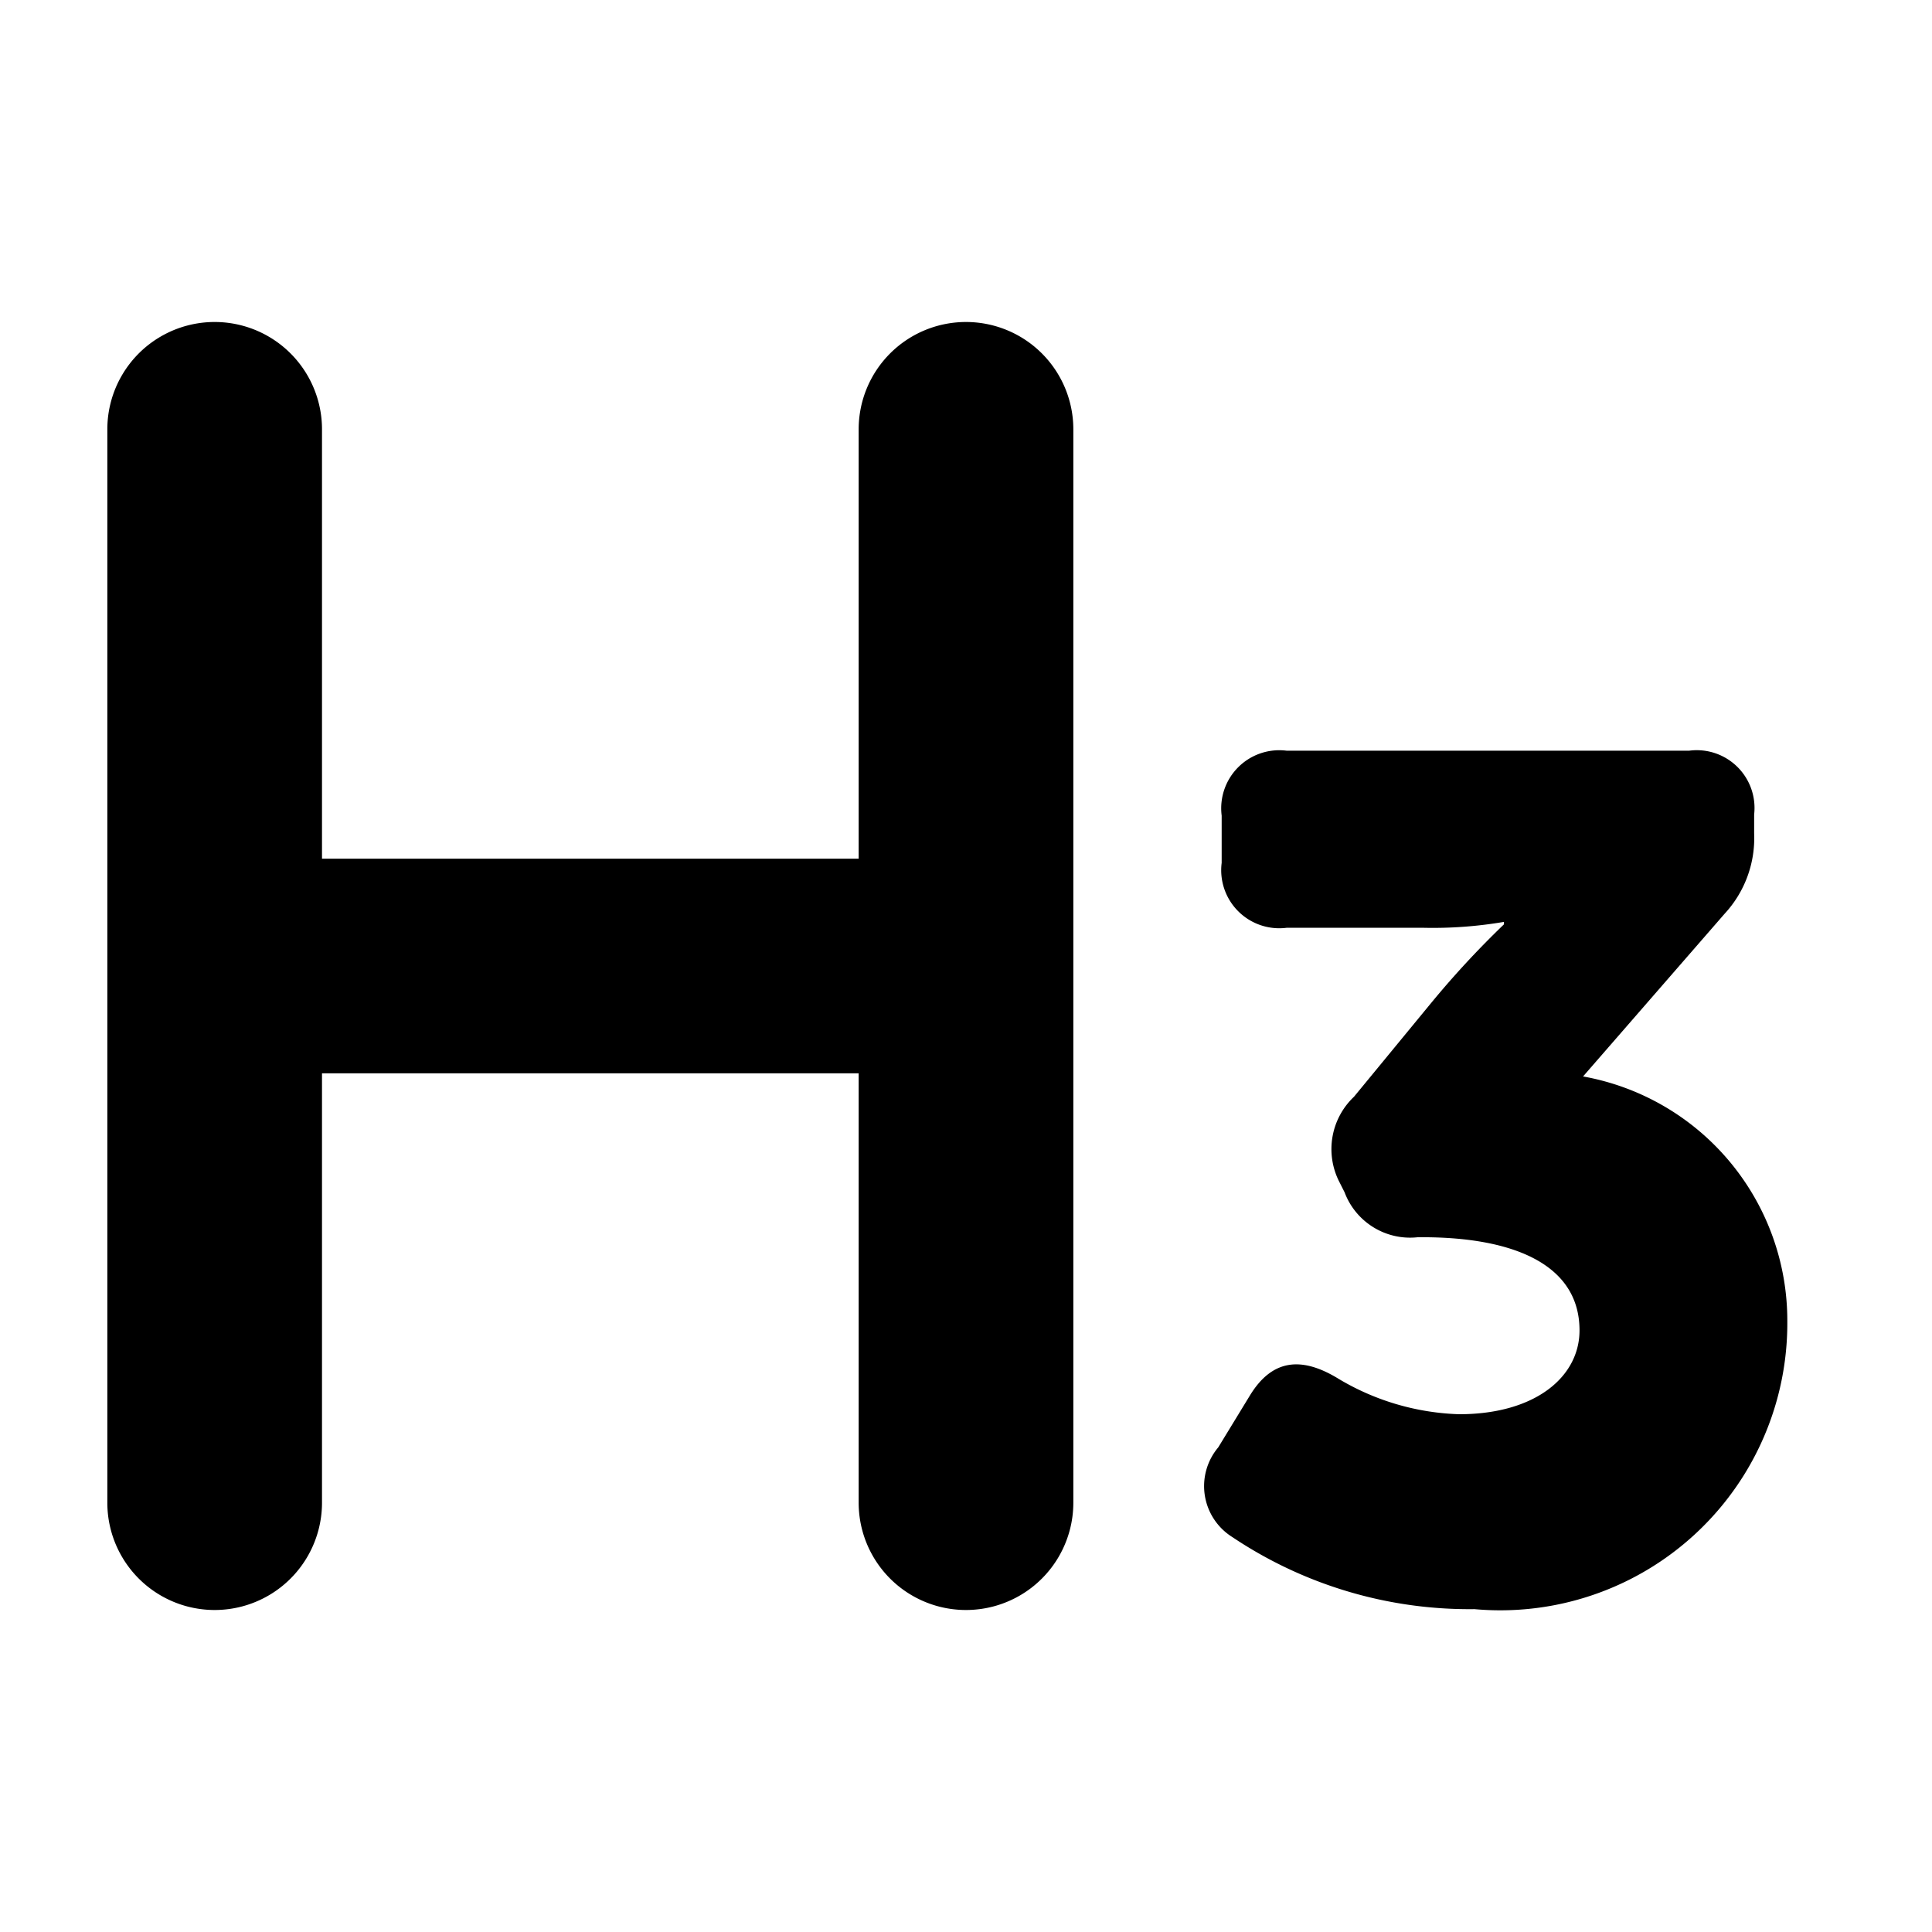 <svg version="1.1" xmlns="http://www.w3.org/2000/svg" xmlns:xlink="http://www.w3.org/1999/xlink" viewBox="0 0 18 18" width="18" height="18">
  <path fill="currentColor" d="M16.652,12.307a2.674,2.674,0,0,1-2.915,2.685,3.966,3.966,0,0,1-2.255-.671.56.56,0,0,1-.132-.836L11.646,13c.209-.341.484-.363.825-.154a2.327,2.327,0,0,0,1.123.33c.715,0,1.122-.352,1.122-.781,0-.615-.616-.868-1.463-.868H13.209a.652.652,0,0,1-.682-.419l-.055-.109a.671.671,0,0,1,.143-.781l.715-.869a8.553,8.553,0,0,1,.682-.737V8.589a3.939,3.939,0,0,1-.748.055H11.987a.541.541,0,0,1-.605-.605V7.599a.541.541,0,0,1,.605-.605h3.751a.538.538,0,0,1,.605.594v.177a1.037,1.037,0,0,1-.275.748L14.749,10.029A2.311,2.311,0,0,1,16.652,12.307ZM9,3A1.0 1,0,0,0,8,4V8H3V4A1,1,0,0,0,1,4V14a1,1,0,0,0,2,0V10H8v4a1,1,0,0,0,2,0V4A1.0 1,0,0,0,9,3Z"/>
</svg>
